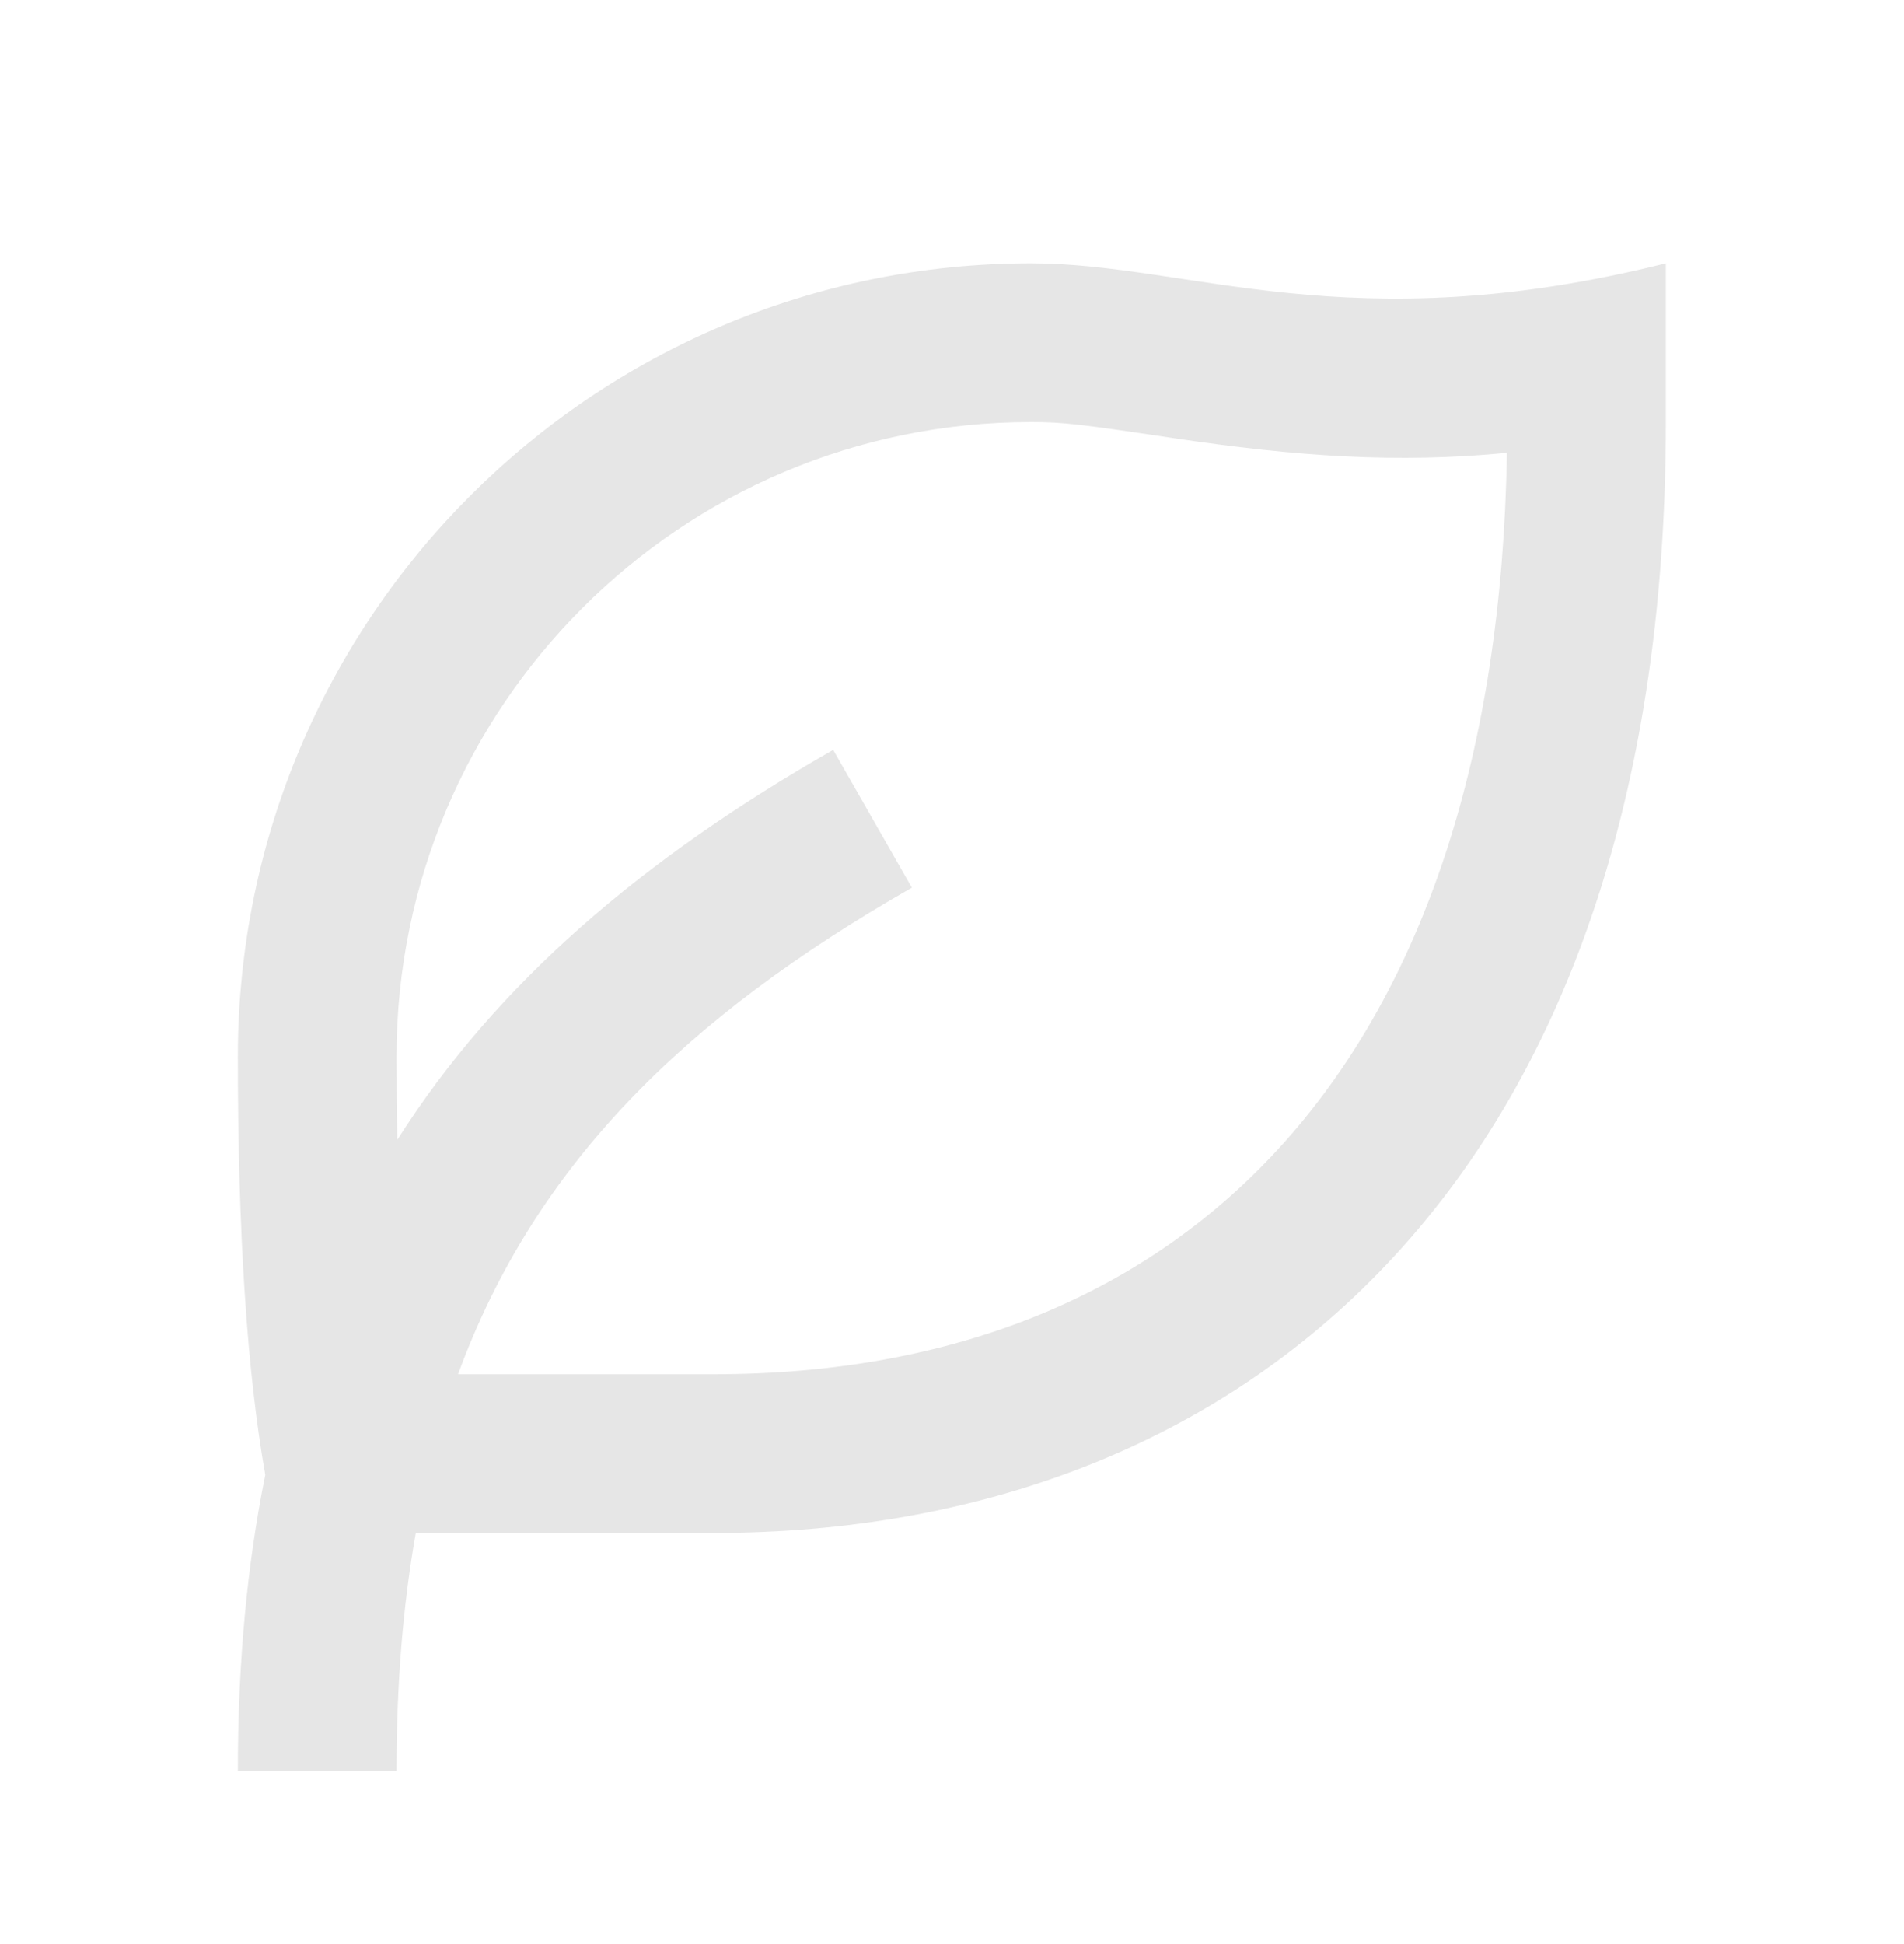 <svg xmlns="http://www.w3.org/2000/svg" fill="none" viewBox="0 0 48 49" height="49" width="48">
<g opacity="0.1" id="Frame">
<path fill="black" d="M41.996 6.638V10.638C41.996 29.893 31.251 38.638 17.996 38.638L10.482 38.638C10.157 40.462 9.996 42.452 9.996 44.638H5.996C5.996 41.913 6.228 39.437 6.688 37.174C6.227 34.586 5.996 31.073 5.996 26.638C5.996 15.592 14.95 6.638 25.996 6.638C29.996 6.638 33.996 8.638 41.996 6.638ZM25.996 10.638C17.16 10.638 9.996 17.801 9.996 26.638C9.996 27.363 10.002 28.06 10.015 28.73C12.524 24.775 16.198 21.648 21.004 18.901L22.988 22.374C17.279 25.637 13.491 29.345 11.547 34.638L17.996 34.638C30.026 34.638 37.738 26.692 37.99 11.413C35.246 11.68 32.696 11.51 29.551 11.038C27.249 10.693 26.798 10.638 25.996 10.638Z" id="Vector"></path>
</g>
</svg>
